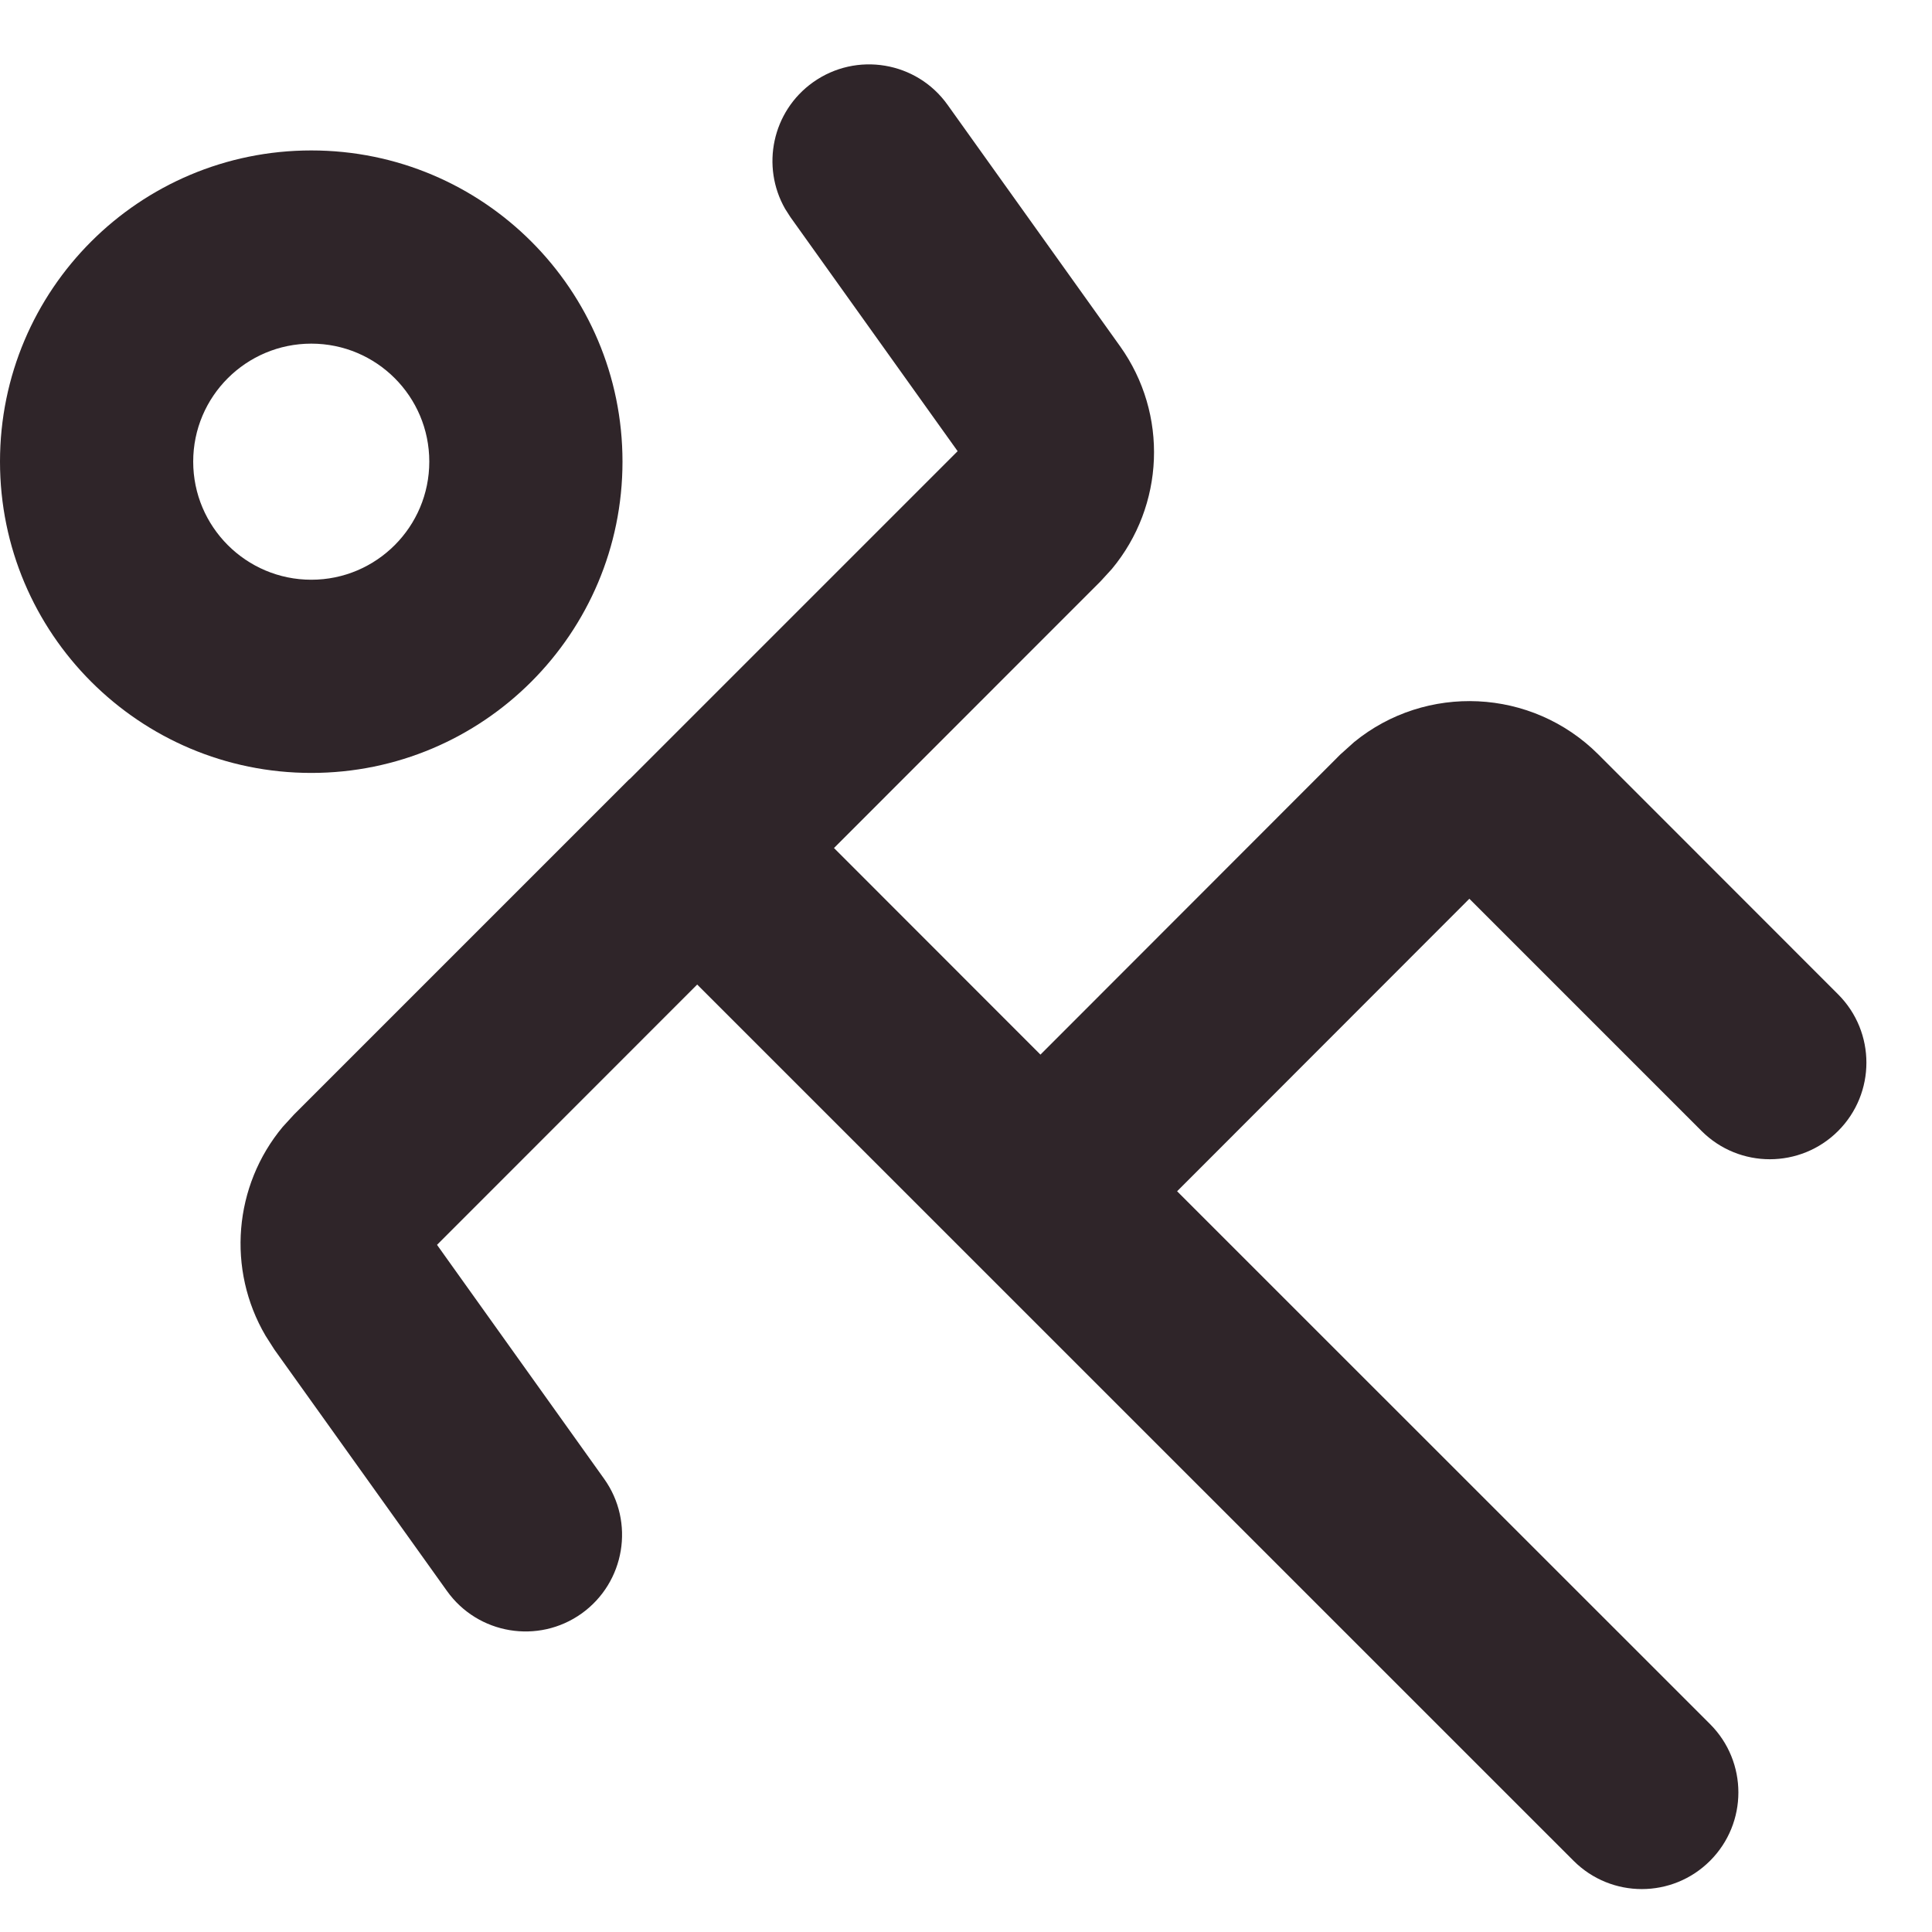 <svg width="15" height="15" viewBox="0 0 15 15" fill="none" xmlns="http://www.w3.org/2000/svg">
<g filter="url(#filter0_ii_1165_5851)">
<path d="M2.062 9.871C1.76 9.357 1.814 8.706 2.195 8.249L2.282 8.154L4.882 5.554L4.893 5.545L7.435 3.003L6.137 1.186L6.096 1.122C5.907 0.792 5.995 0.365 6.312 0.139C6.649 -0.101 7.117 -0.023 7.357 0.314L8.696 2.188C9.073 2.716 9.041 3.427 8.632 3.918L8.545 4.013L6.475 6.084L8.078 7.688L10.406 5.358L10.514 5.261C11.07 4.807 11.892 4.84 12.41 5.358L14.271 7.22C14.564 7.513 14.564 7.988 14.271 8.281C13.979 8.573 13.504 8.574 13.211 8.281L11.408 6.478L9.139 8.749L13.277 12.886C13.57 13.179 13.57 13.654 13.277 13.947C12.984 14.24 12.51 14.24 12.217 13.947L5.413 7.144L3.393 9.165L4.69 10.981C4.931 11.318 4.852 11.786 4.516 12.027C4.179 12.268 3.71 12.189 3.47 11.852L2.131 9.979L2.062 9.871Z" fill="#2F2529"/>
<path fill-rule="evenodd" clip-rule="evenodd" d="M0 3.084C0 1.749 1.082 0.668 2.417 0.668C3.751 0.668 4.833 1.749 4.833 3.084C4.833 4.418 3.751 5.501 2.417 5.501C1.082 5.501 0 4.418 0 3.084ZM1.5 3.084C1.5 3.59 1.911 4.001 2.417 4.001C2.923 4.001 3.333 3.59 3.333 3.084C3.333 2.578 2.923 2.168 2.417 2.168C1.911 2.168 1.5 2.578 1.5 3.084Z" fill="#2F2529"/>
</g>
<defs>
<filter id="filter0_ii_1165_5851" x="0" y="0" width="14.49" height="15.167" filterUnits="userSpaceOnUse" color-interpolation-filters="sRGB">
<feFlood flood-opacity="0" result="BackgroundImageFix"/>
<feBlend mode="normal" in="SourceGraphic" in2="BackgroundImageFix" result="shape"/>
<feColorMatrix in="SourceAlpha" type="matrix" values="0 0 0 0 0 0 0 0 0 0 0 0 0 0 0 0 0 0 127 0" result="hardAlpha"/>
<feOffset dy="1"/>
<feGaussianBlur stdDeviation="0.5"/>
<feComposite in2="hardAlpha" operator="arithmetic" k2="-1" k3="1"/>
<feColorMatrix type="matrix" values="0 0 0 0 0 0 0 0 0 0 0 0 0 0 0 0 0 0 0.75 0"/>
<feBlend mode="normal" in2="shape" result="effect1_innerShadow_1165_5851"/>
<feColorMatrix in="SourceAlpha" type="matrix" values="0 0 0 0 0 0 0 0 0 0 0 0 0 0 0 0 0 0 127 0" result="hardAlpha"/>
<feOffset dy="-0.5"/>
<feComposite in2="hardAlpha" operator="arithmetic" k2="-1" k3="1"/>
<feColorMatrix type="matrix" values="0 0 0 0 0.847 0 0 0 0 0.682 0 0 0 0 0.486 0 0 0 1 0"/>
<feBlend mode="normal" in2="effect1_innerShadow_1165_5851" result="effect2_innerShadow_1165_5851"/>
</filter>
</defs>
</svg>
